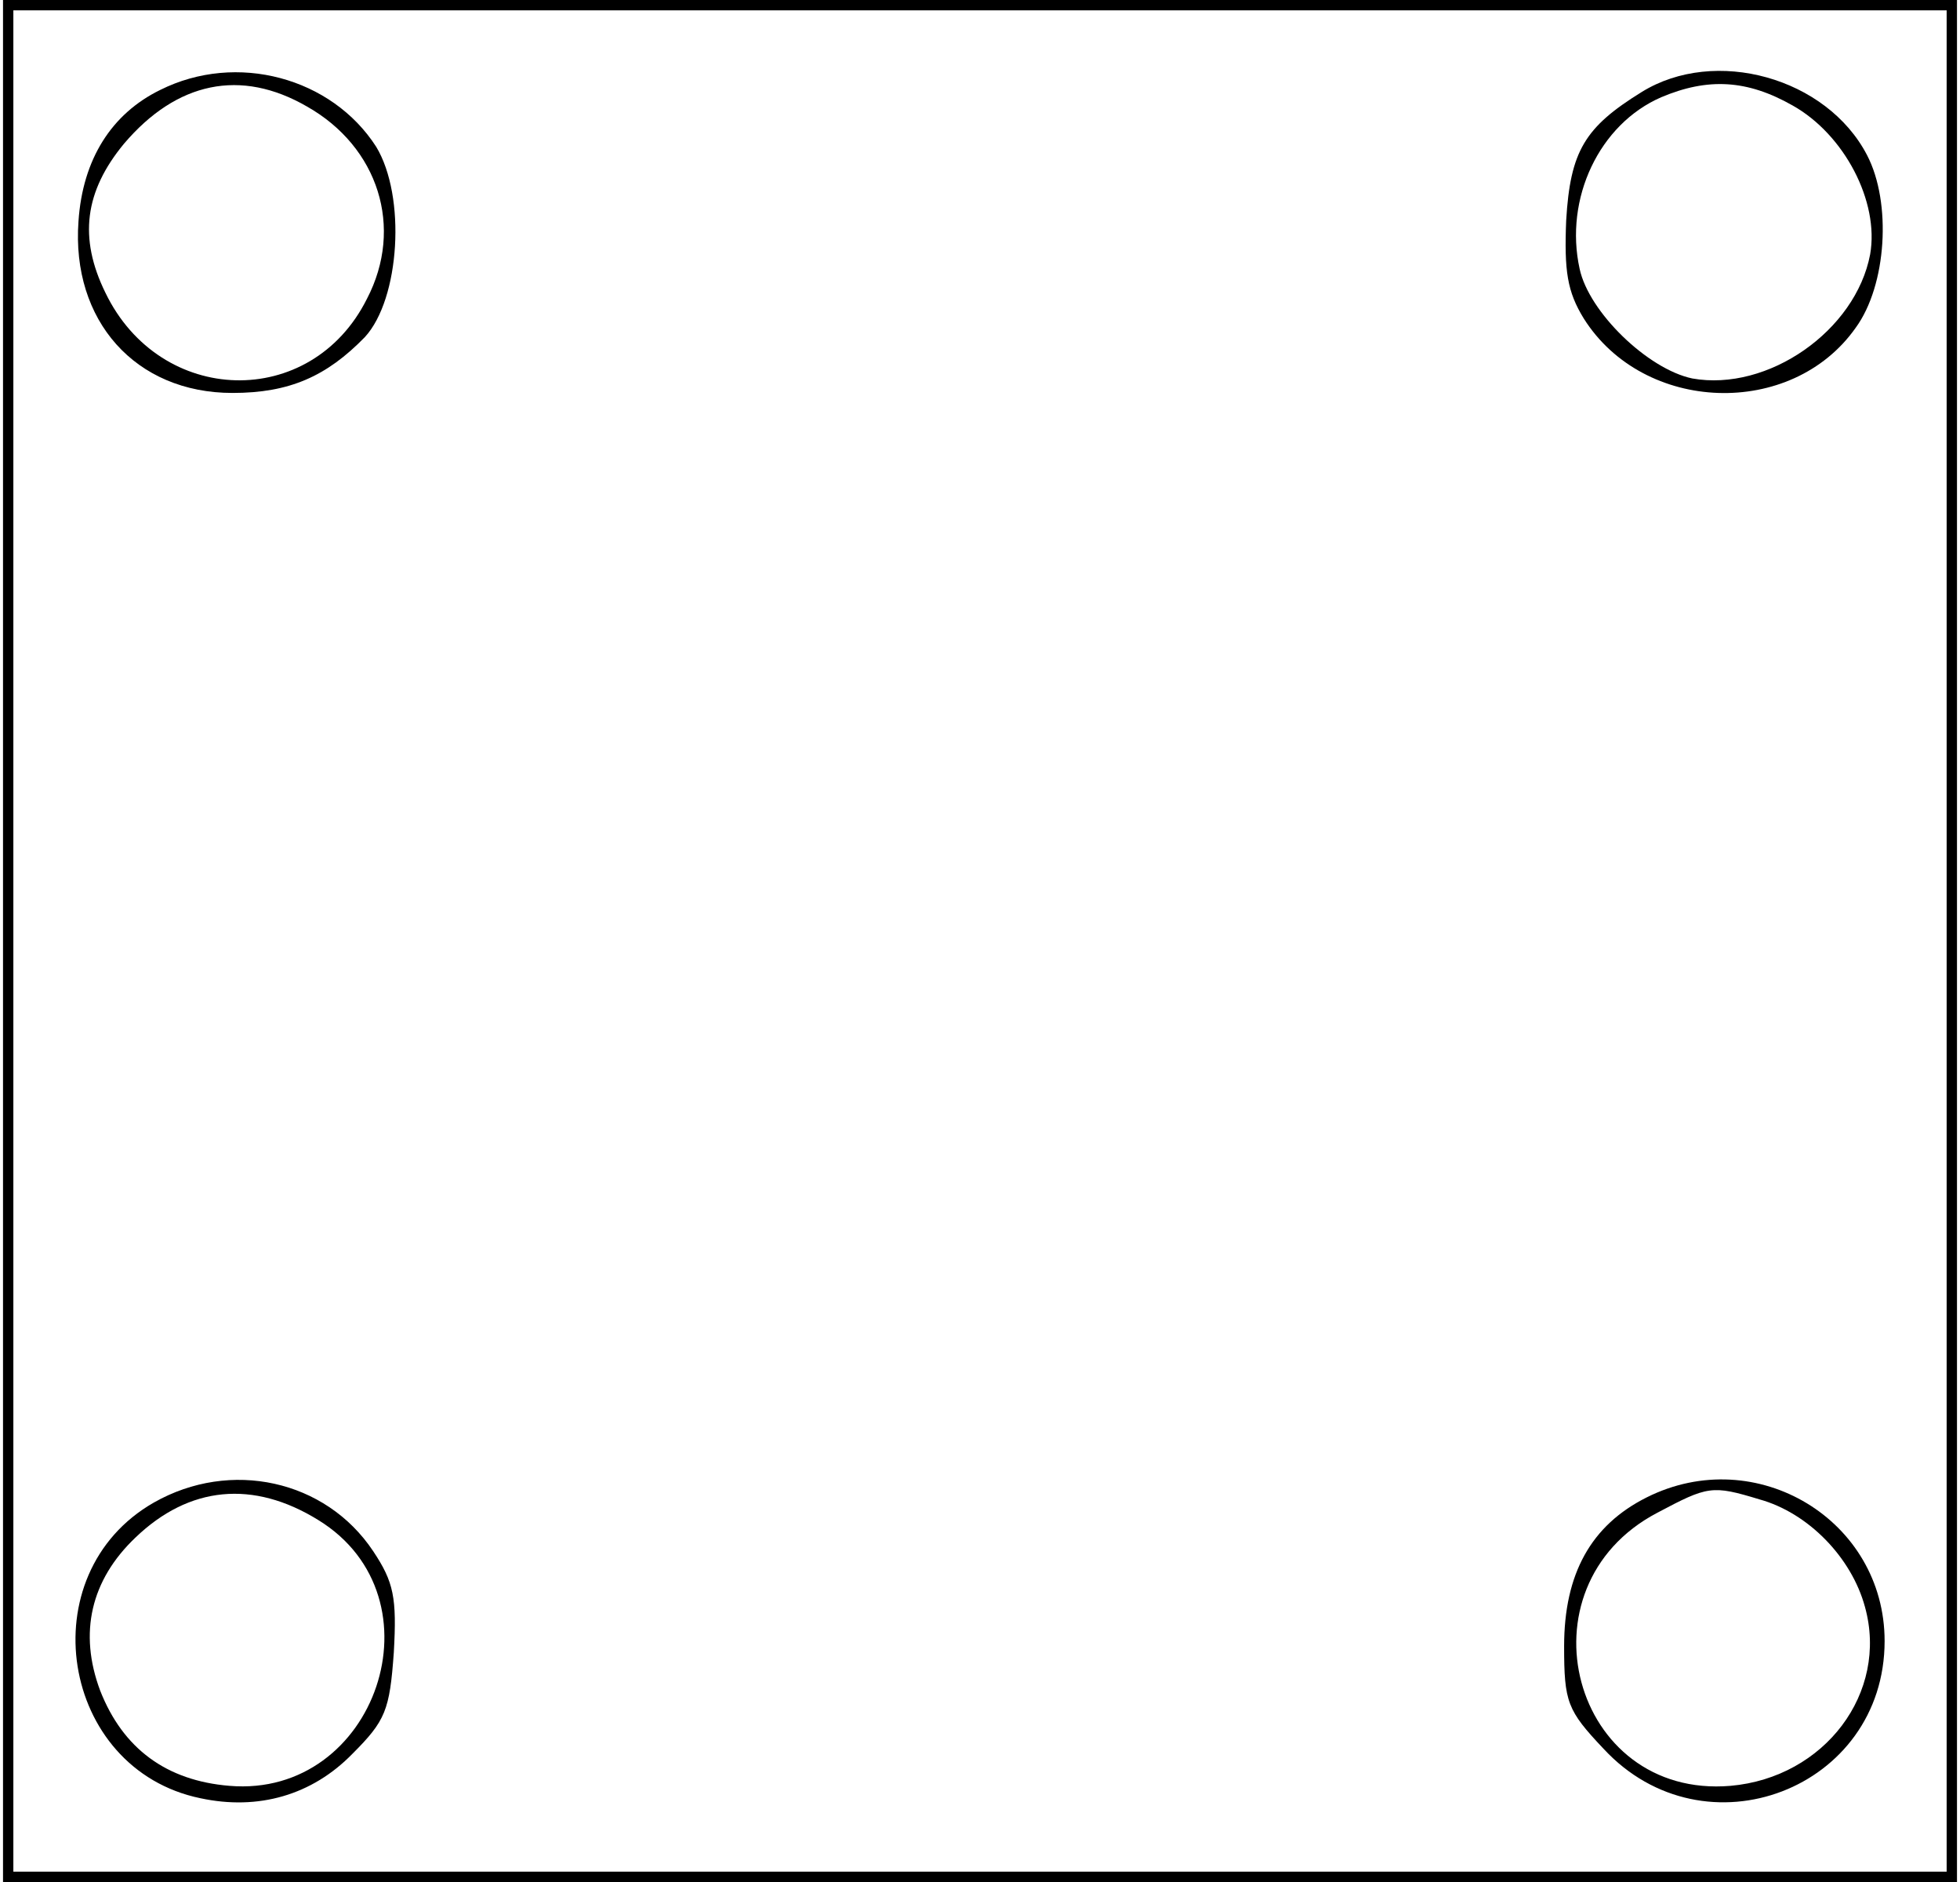<?xml version="1.0" encoding="UTF-8" standalone="yes"?>
<svg version="1.0" xmlns="http://www.w3.org/2000/svg" width="50mm" height="48mm" viewBox="0 0 189 182" preserveAspectRatio="xMidYMid meet">
  <g transform="translate(0,182) scale(0.1,-0.1)" fill="#000000" stroke="none">
    <path d="M0 910 l0 -910 945 0 945 0 0 910 0 910 -945 0 -945 0 0 -910z m1880
0 l0 -900 -935 0 -935 0 0 900 0 900 935 0 935 0 0 -900z"/>
    <path d="M152 1733 c-47 -23 -75 -67 -79 -127 -7 -96 55 -166 149 -166 55 0
91 16 128 54 34 37 40 136 11 184 -43 67 -135 92 -209 55z m142 -16 c69 -39
94 -117 58 -186 -54 -108 -200 -104 -253 6 -26 53 -20 98 18 144 51 60 113 73
177 36z"/>
    <path d="M1585 1731 c-55 -34 -69 -57 -73 -124 -2 -49 1 -69 17 -95 58 -92
201 -97 263 -9 30 41 35 121 11 167 -39 75 -147 105 -218 61z m146 -13 c50
-28 84 -93 75 -144 -14 -74 -99 -133 -172 -120 -43 9 -100 64 -109 106 -15 68
19 140 79 166 45 19 83 17 127 -8z"/>
    <path d="M146 367 c-121 -69 -91 -258 45 -286 56 -12 108 3 147 43 32 32 36
42 40 98 3 53 0 68 -20 98 -46 69 -138 89 -212 47z m159 -17 c122 -75 56 -269
-86 -257 -61 5 -103 36 -125 92 -21 56 -9 107 34 148 52 50 114 56 177 17z"/>
    <path d="M1590 372 c-54 -27 -80 -74 -80 -144 0 -54 3 -62 38 -99 98 -106 272
-39 272 104 0 117 -124 192 -230 139z m109 -2 c47 -13 89 -56 102 -104 23 -83
-39 -165 -130 -173 -153 -13 -208 192 -71 264 49 26 53 27 99 13z"/>
  </g>
</svg>